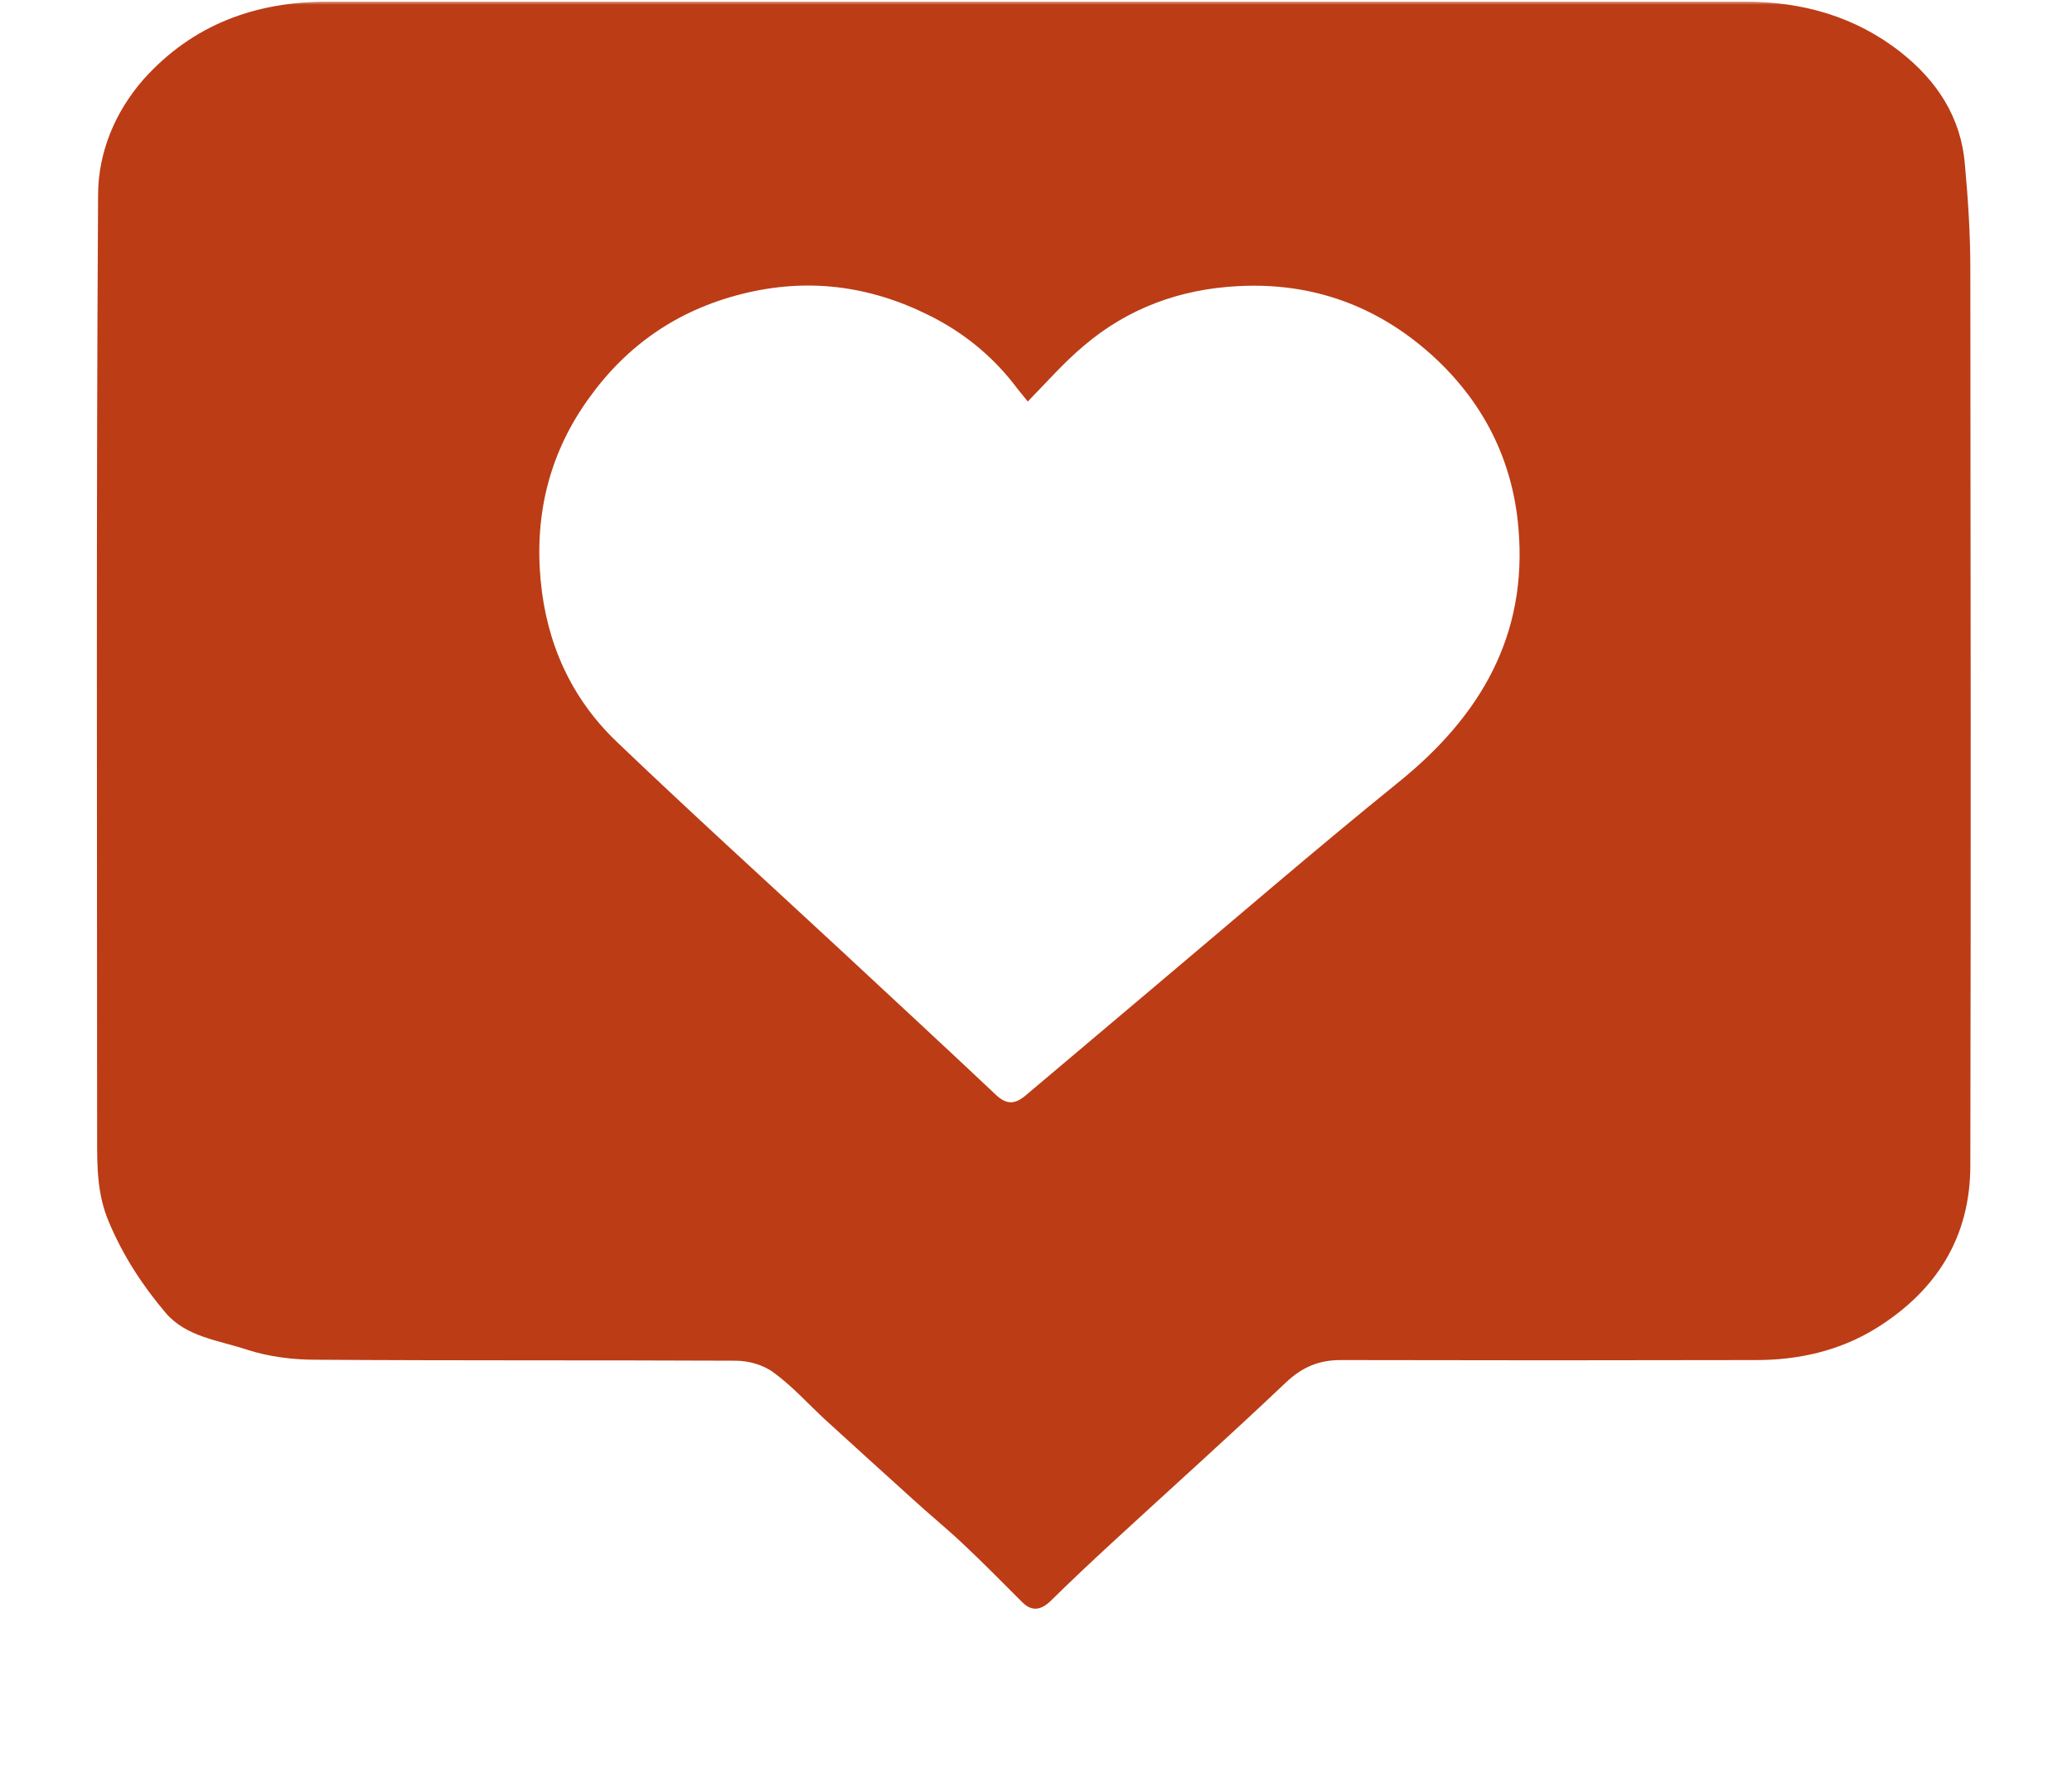 <?xml version="1.0" encoding="UTF-8"?> <svg xmlns="http://www.w3.org/2000/svg" width="641" height="550" viewBox="0 0 641 550" fill="none"><mask id="mask0_1823_12" style="mask-type:luminance" maskUnits="userSpaceOnUse" x="0" y="0" width="641" height="550"><path d="M640.049 0.5H0.049V549.5H640.049V0.5Z" fill="white"></path></mask><g mask="url(#mask0_1823_12)"><path d="M320.846 0.5C393.846 0.5 466.846 0.5 539.846 0.5C557.546 0.5 573.945 5.1 587.945 16.1C599.145 24.9 606.646 36.2 607.846 50.7C608.846 61.5 609.546 72.3 609.546 83.1C609.646 175.5 609.746 268 609.546 360.5C609.546 382.7 599.046 399.3 580.346 410.9C568.946 417.9 556.345 420.7 543.245 420.7C500.445 420.8 457.546 420.8 414.746 420.7C407.946 420.7 402.846 422.9 397.846 427.6C380.246 444.3 362.146 460.5 344.346 476.9C337.946 482.8 331.546 488.8 325.346 494.9C322.246 498 319.346 498.8 316.046 495.4C309.946 489.3 303.846 483.1 297.546 477.2C292.646 472.6 287.346 468.3 282.346 463.7C273.246 455.5 264.245 447.3 255.245 439.1C249.945 434.2 245.045 428.7 239.245 424.5C236.145 422.2 231.545 420.9 227.645 420.9C184.345 420.7 141.046 420.9 97.746 420.6C90.646 420.6 83.246 419.7 76.446 417.5C67.746 414.6 57.646 413.6 51.246 406.1C44.046 397.6 38.046 388.4 33.646 377.9C30.046 369.4 30.046 361 30.046 352.3C30.046 254.9 29.746 157.4 30.346 60C30.446 47.2 35.446 34.8 44.346 24.6C59.646 7.5 79.146 0.5 101.446 0.5C174.546 0.5 247.746 0.5 320.846 0.5ZM317.946 124.2C316.646 122.5 315.046 120.7 313.646 118.8C306.546 109.7 297.746 102.7 287.546 97.6C268.946 88.3 249.645 85.8 229.245 91C209.545 96 193.945 106.8 182.245 123.1C170.145 139.8 165.345 158.7 167.245 179.4C169.045 198.9 176.645 215.9 190.745 229.4C213.845 251.5 237.446 272.9 260.846 294.6C276.646 309.3 292.446 323.9 308.146 338.7C311.546 341.9 314.146 341.5 317.346 338.8C330.546 327.6 343.846 316.5 357.046 305.3C382.246 284.1 407.246 262.5 432.846 241.8C458.046 221.4 472.646 196.5 469.746 163.3C467.946 142.1 458.746 124.2 443.146 110C426.246 94.7 406.146 87.3 383.146 88.5C365.146 89.4 348.946 95.3 335.246 107C329.146 112.1 323.946 118.1 317.946 124.2Z" fill="#BC3C16"></path></g></svg> 